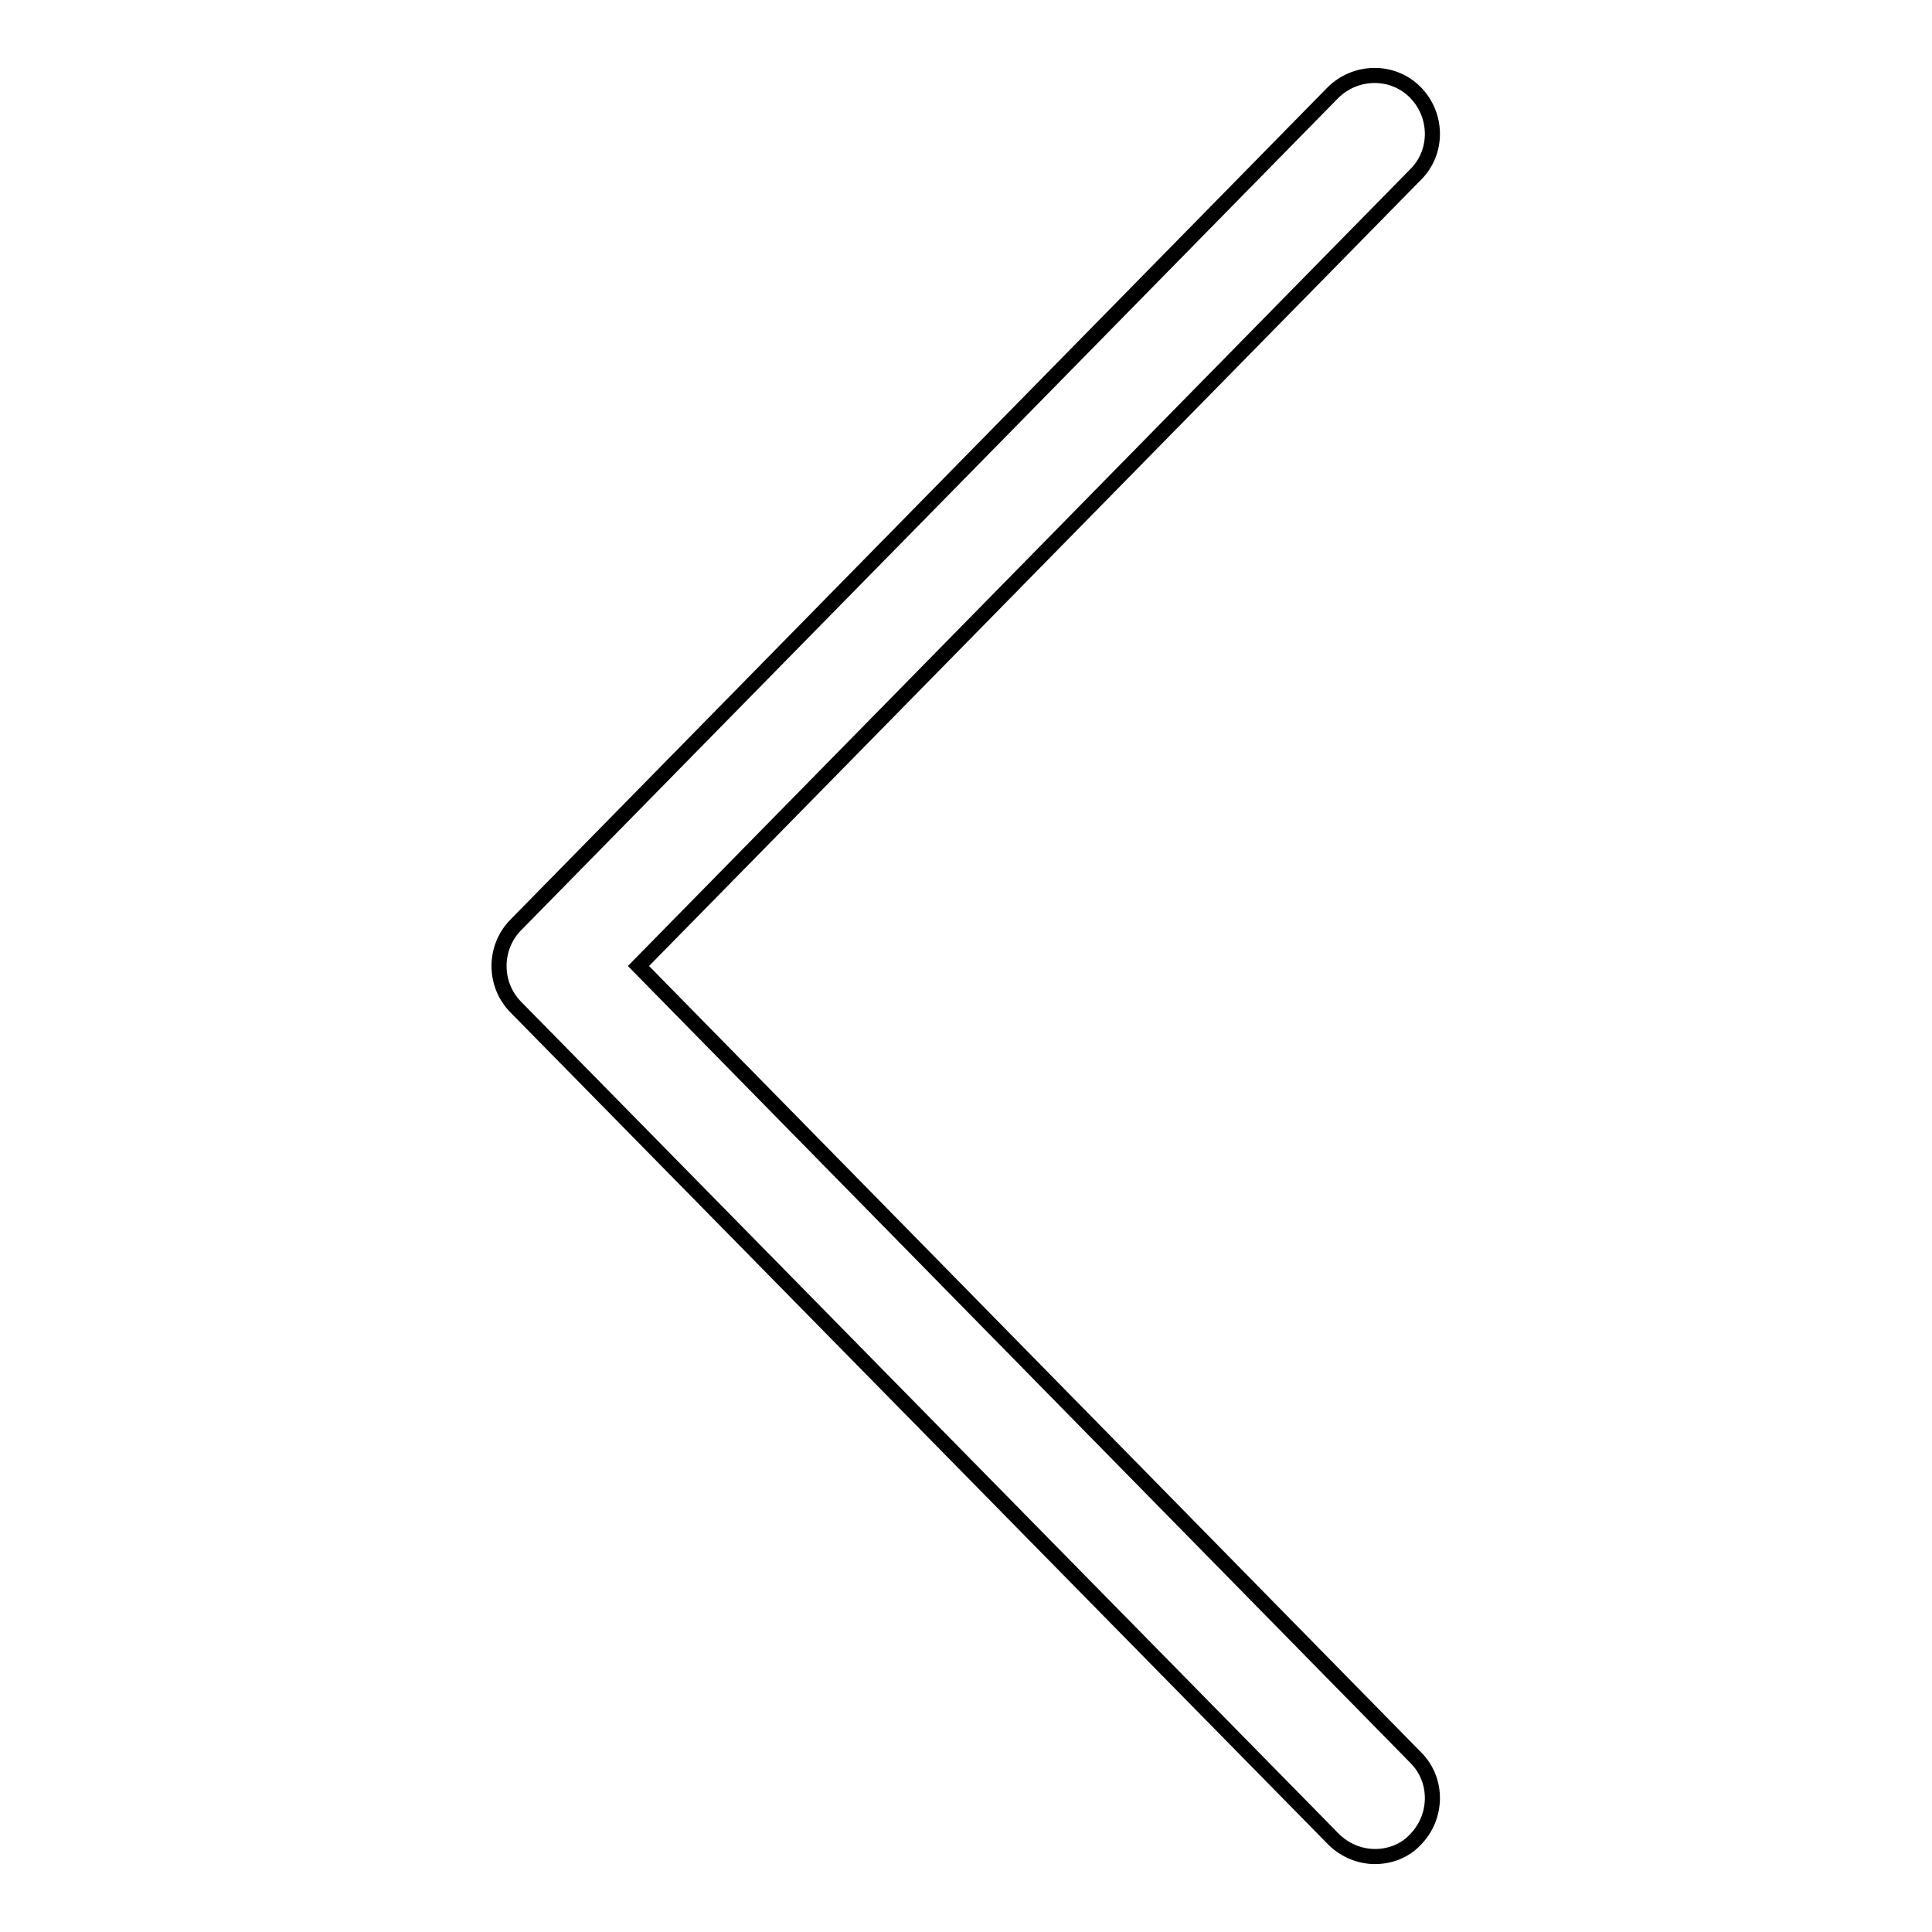 <?xml version="1.0" encoding="utf-8"?>
<!-- Svg Vector Icons : http://www.onlinewebfonts.com/icon -->
<!DOCTYPE svg PUBLIC "-//W3C//DTD SVG 1.1//EN" "http://www.w3.org/Graphics/SVG/1.1/DTD/svg11.dtd">
<svg version="1.1" xmlns="http://www.w3.org/2000/svg" xmlns:xlink="http://www.w3.org/1999/xlink" x="0px" y="0px" viewBox="0 0 256 256" enable-background="new 0 0 256 256" xml:space="preserve">
<g><g><path stroke-width="2" fill-opacity="0" stroke="#000000"  d="M182.2,246c-2,0-4-0.8-5.5-2.3L68.3,133.4c-2.9-3-2.9-7.8,0-10.8L176.6,12.3c3-3,7.9-3.1,10.9-0.1c3,3,3.1,7.9,0.1,10.9L84.6,128l103,104.9c3,3,2.9,7.9-0.1,10.9C186.1,245.3,184.1,246,182.2,246z"/></g></g>
</svg>
